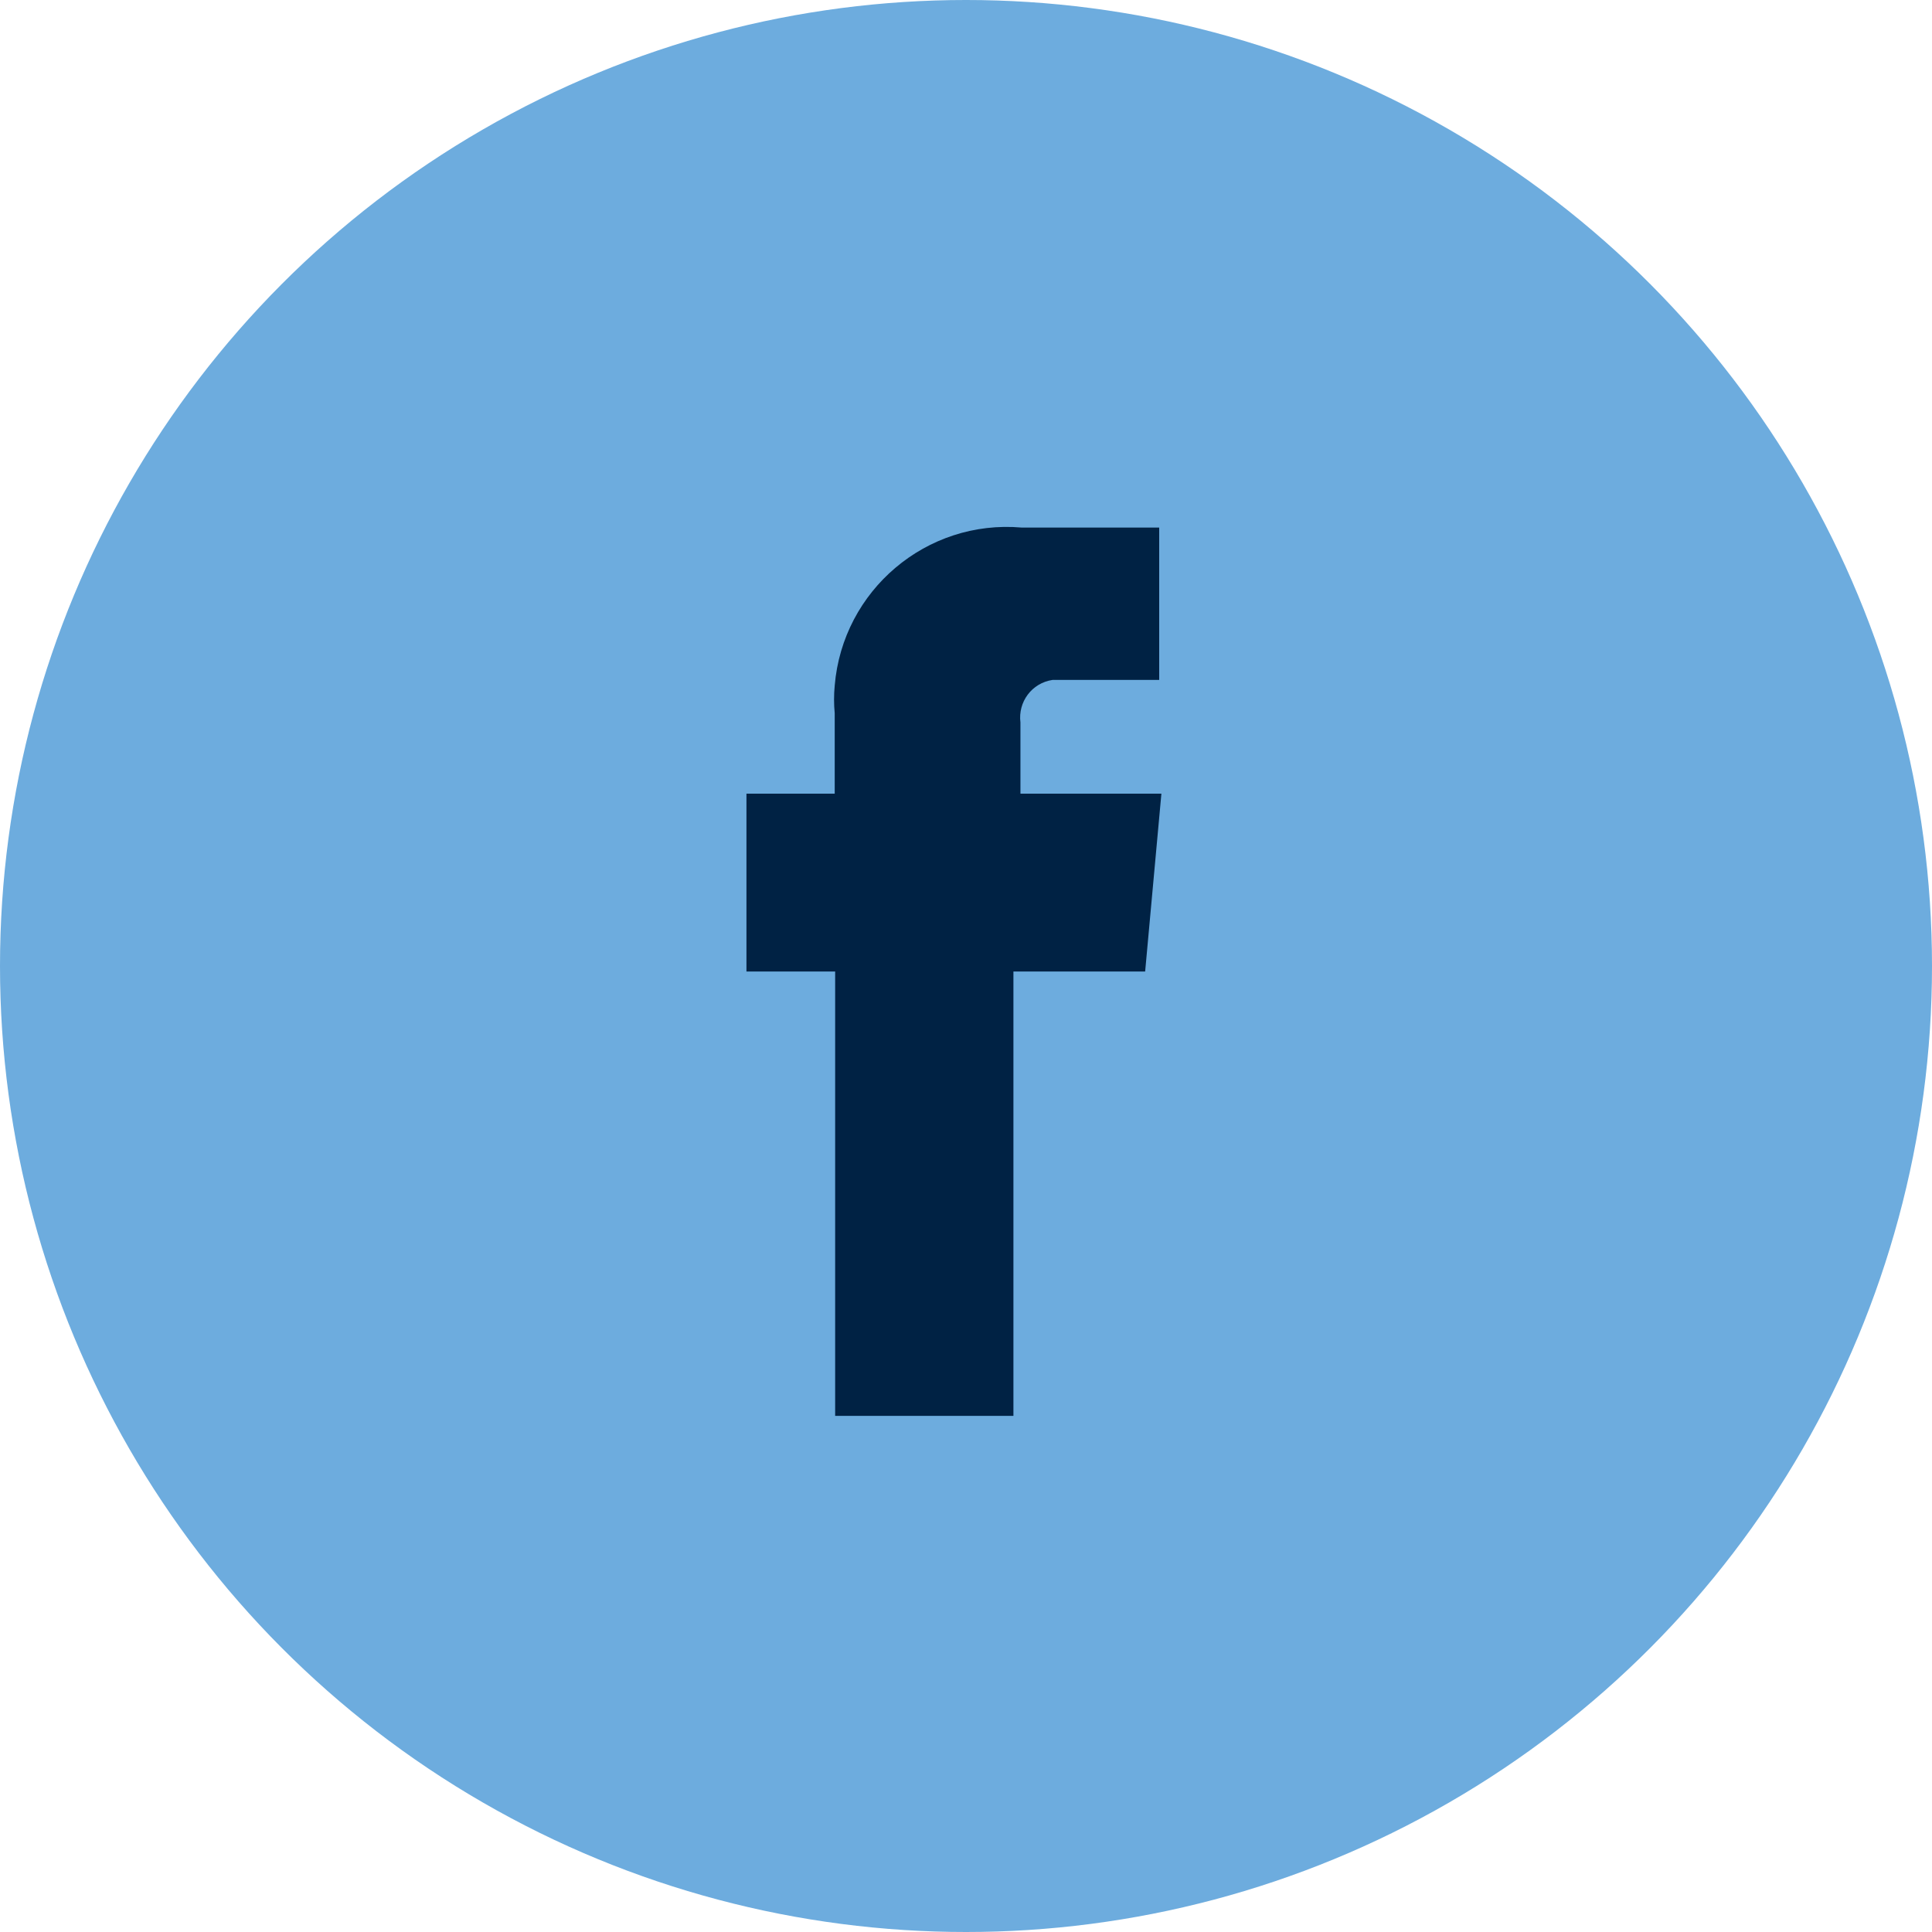 <?xml version="1.0" encoding="UTF-8"?> <svg xmlns="http://www.w3.org/2000/svg" width="44" height="44" viewBox="0 0 44 44" fill="none"><circle cx="22" cy="22" r="22" fill="#6DACDE"></circle><path d="M19.03 32.245H23.08V22.125H26.08L26.45 18.075H23.24V16.455C23.18 15.985 23.5 15.555 23.97 15.485C24.02 15.485 24.08 15.485 24.13 15.485H26.4V12.015H23.27C21.1 11.825 19.19 13.445 19.01 15.615C18.99 15.825 18.99 16.035 19.01 16.245V18.075H17V22.125H19.02V32.245H19.03Z" fill="#002244"></path></svg> 
